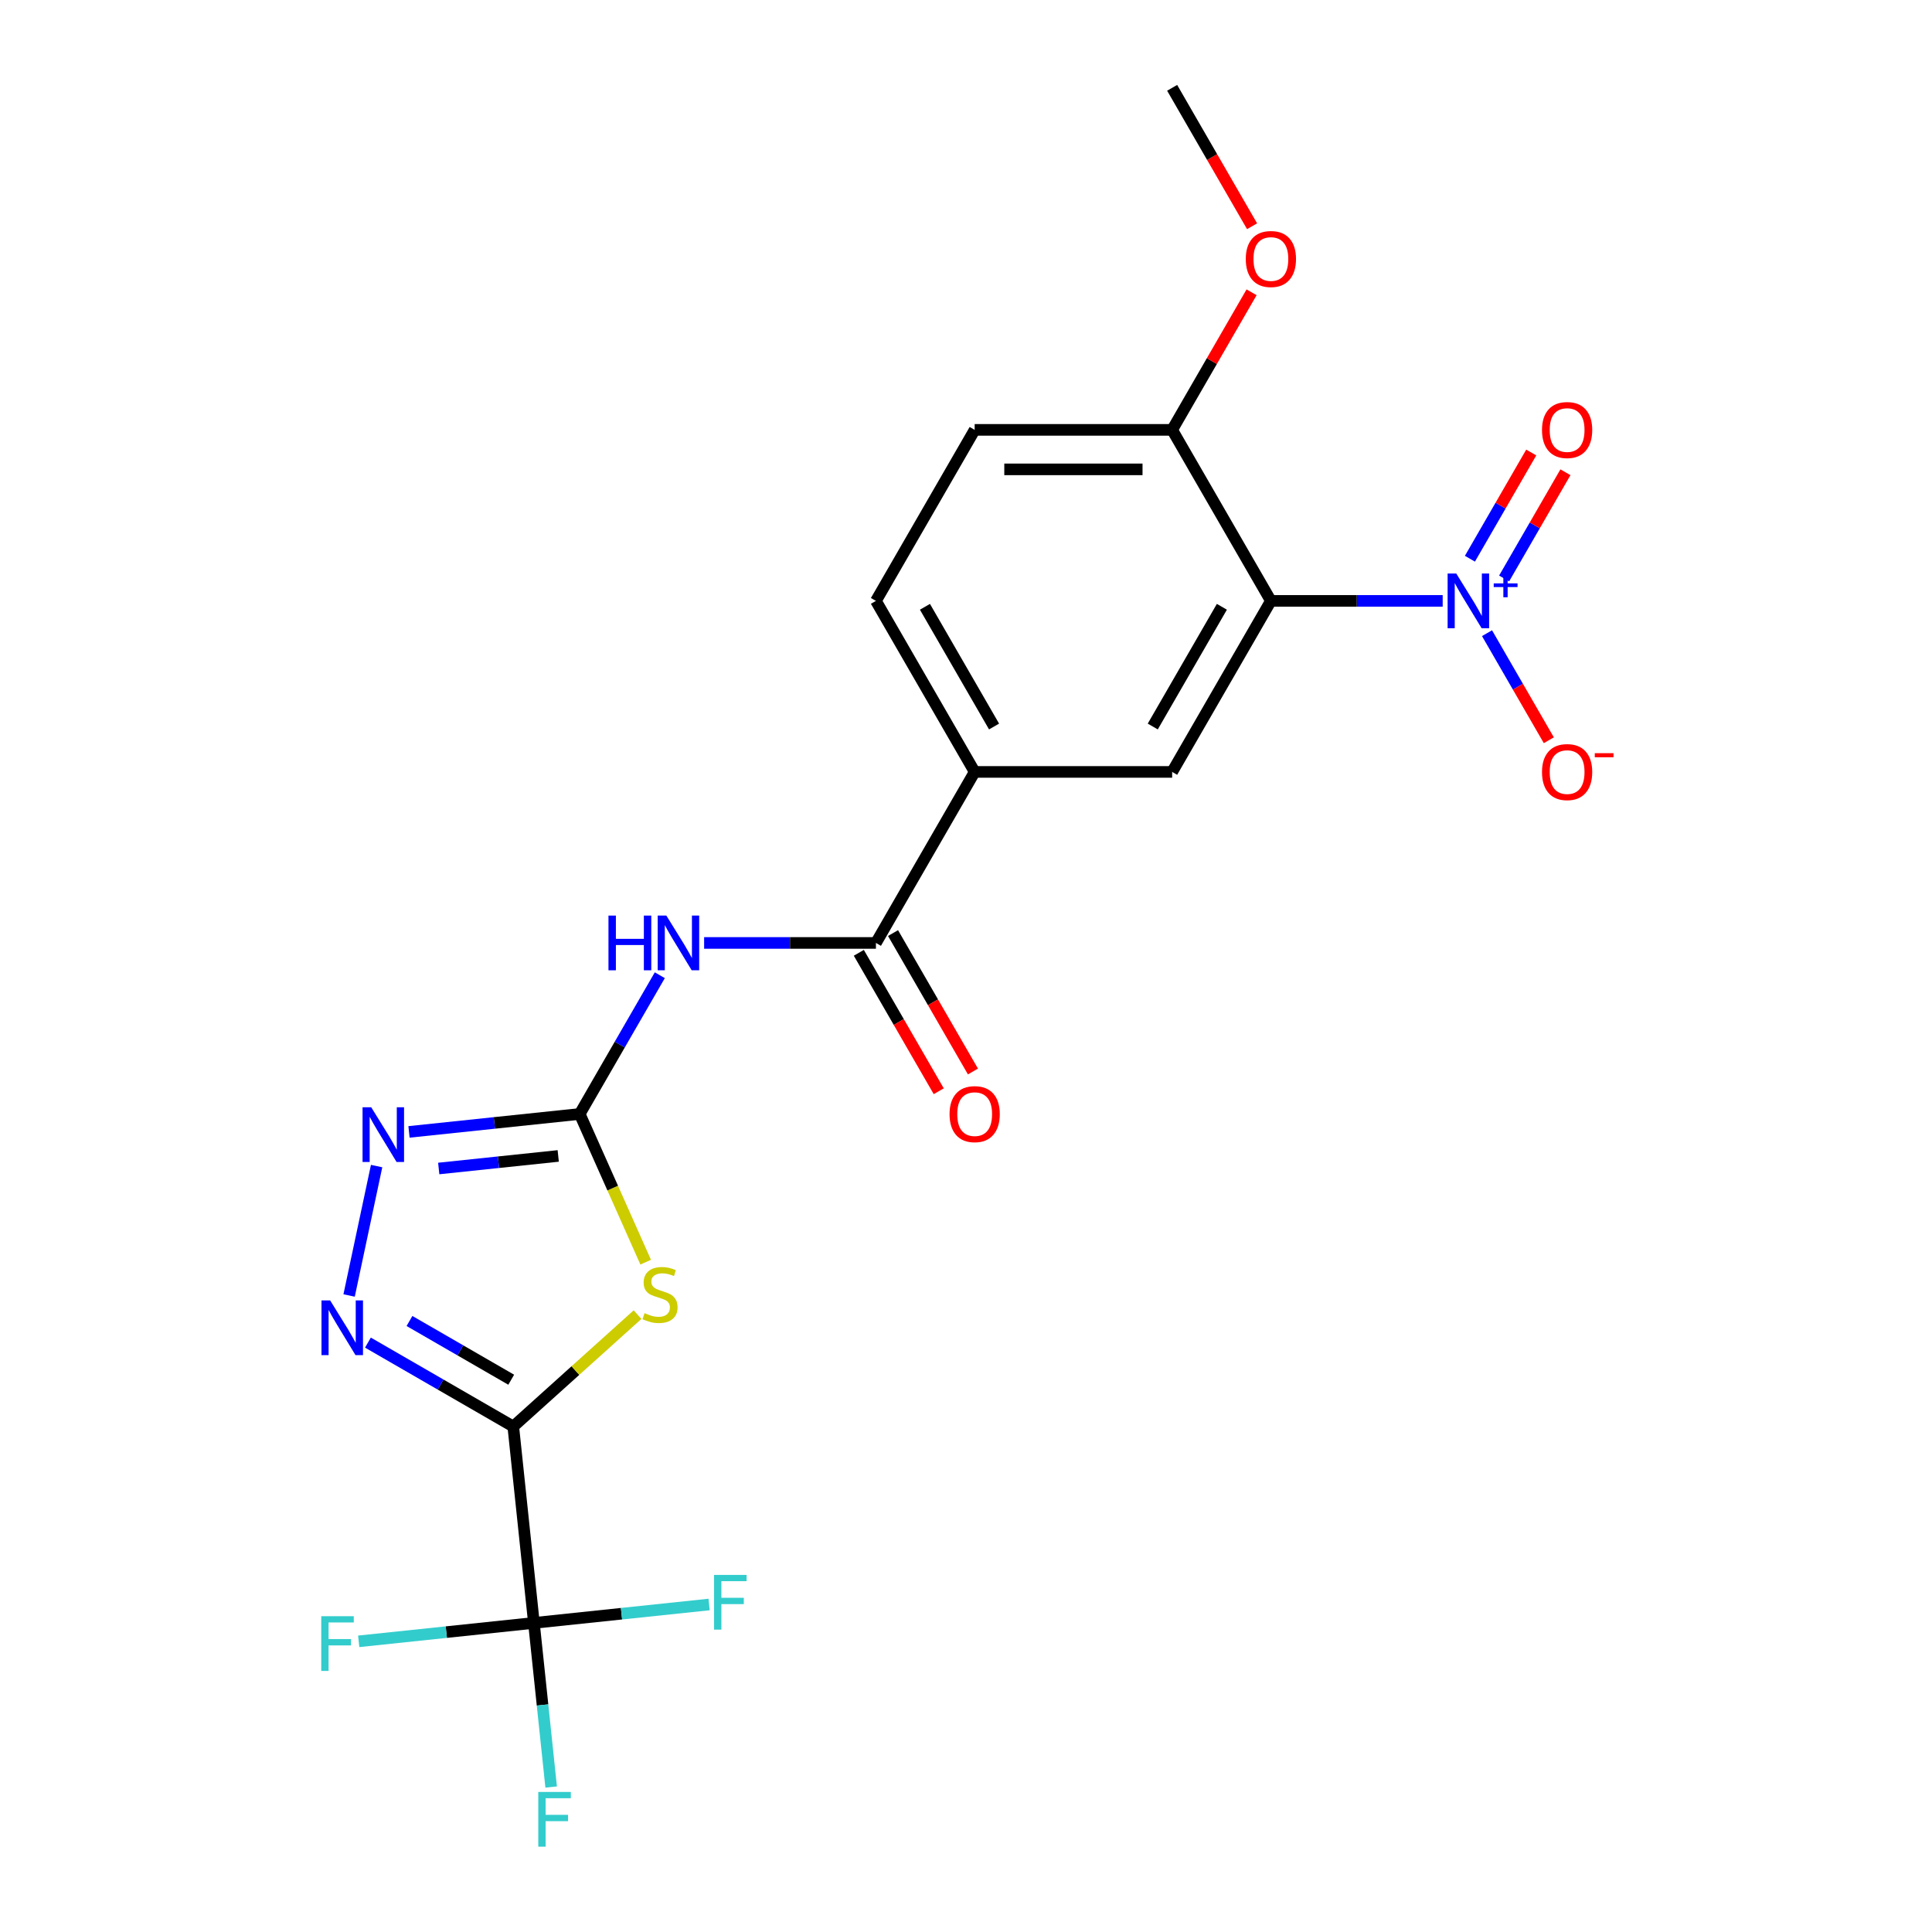 <?xml version='1.0' encoding='iso-8859-1'?>
<svg version='1.1' baseProfile='full'
              xmlns='http://www.w3.org/2000/svg'
                      xmlns:rdkit='http://www.rdkit.org/xml'
                      xmlns:xlink='http://www.w3.org/1999/xlink'
                  xml:space='preserve'
width='1000px' height='1000px' viewBox='0 0 1000 1000'>
<!-- END OF HEADER -->
<rect style='opacity:1.0;fill:#FFFFFF;stroke:none' width='1000' height='1000' x='0' y='0'> </rect>
<path class='bond-0' d='M 265.667,738.362 L 297.83,709.402' style='fill:none;fill-rule:evenodd;stroke:#000000;stroke-width:6px;stroke-linecap:butt;stroke-linejoin:miter;stroke-opacity:1' />
<path class='bond-0' d='M 297.83,709.402 L 329.993,680.443' style='fill:none;fill-rule:evenodd;stroke:#CCCC00;stroke-width:6px;stroke-linecap:butt;stroke-linejoin:miter;stroke-opacity:1' />
<path class='bond-4' d='M 265.667,738.362 L 228.054,716.646' style='fill:none;fill-rule:evenodd;stroke:#000000;stroke-width:6px;stroke-linecap:butt;stroke-linejoin:miter;stroke-opacity:1' />
<path class='bond-4' d='M 228.054,716.646 L 190.441,694.93' style='fill:none;fill-rule:evenodd;stroke:#0000FF;stroke-width:6px;stroke-linecap:butt;stroke-linejoin:miter;stroke-opacity:1' />
<path class='bond-4' d='M 264.605,714.143 L 238.276,698.942' style='fill:none;fill-rule:evenodd;stroke:#000000;stroke-width:6px;stroke-linecap:butt;stroke-linejoin:miter;stroke-opacity:1' />
<path class='bond-4' d='M 238.276,698.942 L 211.946,683.741' style='fill:none;fill-rule:evenodd;stroke:#0000FF;stroke-width:6px;stroke-linecap:butt;stroke-linejoin:miter;stroke-opacity:1' />
<path class='bond-5' d='M 265.667,738.362 L 276.352,840.019' style='fill:none;fill-rule:evenodd;stroke:#000000;stroke-width:6px;stroke-linecap:butt;stroke-linejoin:miter;stroke-opacity:1' />
<path class='bond-1' d='M 334.204,653.291 L 317.129,614.939' style='fill:none;fill-rule:evenodd;stroke:#CCCC00;stroke-width:6px;stroke-linecap:butt;stroke-linejoin:miter;stroke-opacity:1' />
<path class='bond-1' d='M 317.129,614.939 L 300.054,576.587' style='fill:none;fill-rule:evenodd;stroke:#000000;stroke-width:6px;stroke-linecap:butt;stroke-linejoin:miter;stroke-opacity:1' />
<path class='bond-6' d='M 300.054,576.587 L 320.782,540.683' style='fill:none;fill-rule:evenodd;stroke:#000000;stroke-width:6px;stroke-linecap:butt;stroke-linejoin:miter;stroke-opacity:1' />
<path class='bond-6' d='M 320.782,540.683 L 341.511,504.78' style='fill:none;fill-rule:evenodd;stroke:#0000FF;stroke-width:6px;stroke-linecap:butt;stroke-linejoin:miter;stroke-opacity:1' />
<path class='bond-22' d='M 300.054,576.587 L 255.873,581.23' style='fill:none;fill-rule:evenodd;stroke:#000000;stroke-width:6px;stroke-linecap:butt;stroke-linejoin:miter;stroke-opacity:1' />
<path class='bond-22' d='M 255.873,581.23 L 211.693,585.874' style='fill:none;fill-rule:evenodd;stroke:#0000FF;stroke-width:6px;stroke-linecap:butt;stroke-linejoin:miter;stroke-opacity:1' />
<path class='bond-22' d='M 288.936,598.311 L 258.01,601.562' style='fill:none;fill-rule:evenodd;stroke:#000000;stroke-width:6px;stroke-linecap:butt;stroke-linejoin:miter;stroke-opacity:1' />
<path class='bond-22' d='M 258.01,601.562 L 227.084,604.812' style='fill:none;fill-rule:evenodd;stroke:#0000FF;stroke-width:6px;stroke-linecap:butt;stroke-linejoin:miter;stroke-opacity:1' />
<path class='bond-2' d='M 746.732,311.021 L 702.272,311.021' style='fill:none;fill-rule:evenodd;stroke:#0000FF;stroke-width:6px;stroke-linecap:butt;stroke-linejoin:miter;stroke-opacity:1' />
<path class='bond-2' d='M 702.272,311.021 L 657.811,311.021' style='fill:none;fill-rule:evenodd;stroke:#000000;stroke-width:6px;stroke-linecap:butt;stroke-linejoin:miter;stroke-opacity:1' />
<path class='bond-12' d='M 769.678,327.736 L 785.675,355.443' style='fill:none;fill-rule:evenodd;stroke:#0000FF;stroke-width:6px;stroke-linecap:butt;stroke-linejoin:miter;stroke-opacity:1' />
<path class='bond-12' d='M 785.675,355.443 L 801.671,383.15' style='fill:none;fill-rule:evenodd;stroke:#FF0000;stroke-width:6px;stroke-linecap:butt;stroke-linejoin:miter;stroke-opacity:1' />
<path class='bond-13' d='M 778.531,299.416 L 794.4,271.929' style='fill:none;fill-rule:evenodd;stroke:#0000FF;stroke-width:6px;stroke-linecap:butt;stroke-linejoin:miter;stroke-opacity:1' />
<path class='bond-13' d='M 794.4,271.929 L 810.27,244.442' style='fill:none;fill-rule:evenodd;stroke:#FF0000;stroke-width:6px;stroke-linecap:butt;stroke-linejoin:miter;stroke-opacity:1' />
<path class='bond-13' d='M 760.826,289.194 L 776.696,261.708' style='fill:none;fill-rule:evenodd;stroke:#0000FF;stroke-width:6px;stroke-linecap:butt;stroke-linejoin:miter;stroke-opacity:1' />
<path class='bond-13' d='M 776.696,261.708 L 792.565,234.221' style='fill:none;fill-rule:evenodd;stroke:#FF0000;stroke-width:6px;stroke-linecap:butt;stroke-linejoin:miter;stroke-opacity:1' />
<path class='bond-3' d='M 657.811,311.021 L 606.703,399.543' style='fill:none;fill-rule:evenodd;stroke:#000000;stroke-width:6px;stroke-linecap:butt;stroke-linejoin:miter;stroke-opacity:1' />
<path class='bond-3' d='M 632.441,314.077 L 596.665,376.043' style='fill:none;fill-rule:evenodd;stroke:#000000;stroke-width:6px;stroke-linecap:butt;stroke-linejoin:miter;stroke-opacity:1' />
<path class='bond-23' d='M 657.811,311.021 L 606.703,222.499' style='fill:none;fill-rule:evenodd;stroke:#000000;stroke-width:6px;stroke-linecap:butt;stroke-linejoin:miter;stroke-opacity:1' />
<path class='bond-7' d='M 180.698,670.539 L 194.935,603.559' style='fill:none;fill-rule:evenodd;stroke:#0000FF;stroke-width:6px;stroke-linecap:butt;stroke-linejoin:miter;stroke-opacity:1' />
<path class='bond-16' d='M 276.352,840.019 L 280.816,882.489' style='fill:none;fill-rule:evenodd;stroke:#000000;stroke-width:6px;stroke-linecap:butt;stroke-linejoin:miter;stroke-opacity:1' />
<path class='bond-16' d='M 280.816,882.489 L 285.279,924.96' style='fill:none;fill-rule:evenodd;stroke:#33CCCC;stroke-width:6px;stroke-linecap:butt;stroke-linejoin:miter;stroke-opacity:1' />
<path class='bond-17' d='M 276.352,840.019 L 231.011,844.784' style='fill:none;fill-rule:evenodd;stroke:#000000;stroke-width:6px;stroke-linecap:butt;stroke-linejoin:miter;stroke-opacity:1' />
<path class='bond-17' d='M 231.011,844.784 L 185.671,849.55' style='fill:none;fill-rule:evenodd;stroke:#33CCCC;stroke-width:6px;stroke-linecap:butt;stroke-linejoin:miter;stroke-opacity:1' />
<path class='bond-18' d='M 276.352,840.019 L 321.692,835.253' style='fill:none;fill-rule:evenodd;stroke:#000000;stroke-width:6px;stroke-linecap:butt;stroke-linejoin:miter;stroke-opacity:1' />
<path class='bond-18' d='M 321.692,835.253 L 367.033,830.488' style='fill:none;fill-rule:evenodd;stroke:#33CCCC;stroke-width:6px;stroke-linecap:butt;stroke-linejoin:miter;stroke-opacity:1' />
<path class='bond-8' d='M 364.457,488.065 L 408.918,488.065' style='fill:none;fill-rule:evenodd;stroke:#0000FF;stroke-width:6px;stroke-linecap:butt;stroke-linejoin:miter;stroke-opacity:1' />
<path class='bond-8' d='M 408.918,488.065 L 453.378,488.065' style='fill:none;fill-rule:evenodd;stroke:#000000;stroke-width:6px;stroke-linecap:butt;stroke-linejoin:miter;stroke-opacity:1' />
<path class='bond-10' d='M 453.378,488.065 L 504.487,399.543' style='fill:none;fill-rule:evenodd;stroke:#000000;stroke-width:6px;stroke-linecap:butt;stroke-linejoin:miter;stroke-opacity:1' />
<path class='bond-14' d='M 444.526,493.176 L 465.209,528.999' style='fill:none;fill-rule:evenodd;stroke:#000000;stroke-width:6px;stroke-linecap:butt;stroke-linejoin:miter;stroke-opacity:1' />
<path class='bond-14' d='M 465.209,528.999 L 485.891,564.822' style='fill:none;fill-rule:evenodd;stroke:#FF0000;stroke-width:6px;stroke-linecap:butt;stroke-linejoin:miter;stroke-opacity:1' />
<path class='bond-14' d='M 462.231,482.954 L 482.913,518.777' style='fill:none;fill-rule:evenodd;stroke:#000000;stroke-width:6px;stroke-linecap:butt;stroke-linejoin:miter;stroke-opacity:1' />
<path class='bond-14' d='M 482.913,518.777 L 503.596,554.601' style='fill:none;fill-rule:evenodd;stroke:#FF0000;stroke-width:6px;stroke-linecap:butt;stroke-linejoin:miter;stroke-opacity:1' />
<path class='bond-9' d='M 606.703,399.543 L 504.487,399.543' style='fill:none;fill-rule:evenodd;stroke:#000000;stroke-width:6px;stroke-linecap:butt;stroke-linejoin:miter;stroke-opacity:1' />
<path class='bond-15' d='M 504.487,399.543 L 453.378,311.021' style='fill:none;fill-rule:evenodd;stroke:#000000;stroke-width:6px;stroke-linecap:butt;stroke-linejoin:miter;stroke-opacity:1' />
<path class='bond-15' d='M 514.525,376.043 L 478.749,314.077' style='fill:none;fill-rule:evenodd;stroke:#000000;stroke-width:6px;stroke-linecap:butt;stroke-linejoin:miter;stroke-opacity:1' />
<path class='bond-11' d='M 606.703,222.499 L 504.487,222.499' style='fill:none;fill-rule:evenodd;stroke:#000000;stroke-width:6px;stroke-linecap:butt;stroke-linejoin:miter;stroke-opacity:1' />
<path class='bond-11' d='M 591.371,242.942 L 519.819,242.942' style='fill:none;fill-rule:evenodd;stroke:#000000;stroke-width:6px;stroke-linecap:butt;stroke-linejoin:miter;stroke-opacity:1' />
<path class='bond-20' d='M 606.703,222.499 L 627.259,186.895' style='fill:none;fill-rule:evenodd;stroke:#000000;stroke-width:6px;stroke-linecap:butt;stroke-linejoin:miter;stroke-opacity:1' />
<path class='bond-20' d='M 627.259,186.895 L 647.814,151.292' style='fill:none;fill-rule:evenodd;stroke:#FF0000;stroke-width:6px;stroke-linecap:butt;stroke-linejoin:miter;stroke-opacity:1' />
<path class='bond-19' d='M 453.378,311.021 L 504.487,222.499' style='fill:none;fill-rule:evenodd;stroke:#000000;stroke-width:6px;stroke-linecap:butt;stroke-linejoin:miter;stroke-opacity:1' />
<path class='bond-21' d='M 648.068,117.101 L 627.386,81.278' style='fill:none;fill-rule:evenodd;stroke:#FF0000;stroke-width:6px;stroke-linecap:butt;stroke-linejoin:miter;stroke-opacity:1' />
<path class='bond-21' d='M 627.386,81.278 L 606.703,45.455' style='fill:none;fill-rule:evenodd;stroke:#000000;stroke-width:6px;stroke-linecap:butt;stroke-linejoin:miter;stroke-opacity:1' />
<path  class='atom-1' d='M 333.629 679.686
Q 333.949 679.806, 335.269 680.366
Q 336.589 680.926, 338.029 681.286
Q 339.509 681.606, 340.949 681.606
Q 343.629 681.606, 345.189 680.326
Q 346.749 679.006, 346.749 676.726
Q 346.749 675.166, 345.949 674.206
Q 345.189 673.246, 343.989 672.726
Q 342.789 672.206, 340.789 671.606
Q 338.269 670.846, 336.749 670.126
Q 335.269 669.406, 334.189 667.886
Q 333.149 666.366, 333.149 663.806
Q 333.149 660.246, 335.549 658.046
Q 337.989 655.846, 342.789 655.846
Q 346.069 655.846, 349.789 657.406
L 348.869 660.486
Q 345.469 659.086, 342.909 659.086
Q 340.149 659.086, 338.629 660.246
Q 337.109 661.366, 337.149 663.326
Q 337.149 664.846, 337.909 665.766
Q 338.709 666.686, 339.829 667.206
Q 340.989 667.726, 342.909 668.326
Q 345.469 669.126, 346.989 669.926
Q 348.509 670.726, 349.589 672.366
Q 350.709 673.966, 350.709 676.726
Q 350.709 680.646, 348.069 682.766
Q 345.469 684.846, 341.109 684.846
Q 338.589 684.846, 336.669 684.286
Q 334.789 683.766, 332.549 682.846
L 333.629 679.686
' fill='#CCCC00'/>
<path  class='atom-3' d='M 753.768 296.861
L 763.048 311.861
Q 763.968 313.341, 765.448 316.021
Q 766.928 318.701, 767.008 318.861
L 767.008 296.861
L 770.768 296.861
L 770.768 325.181
L 766.888 325.181
L 756.928 308.781
Q 755.768 306.861, 754.528 304.661
Q 753.328 302.461, 752.968 301.781
L 752.968 325.181
L 749.288 325.181
L 749.288 296.861
L 753.768 296.861
' fill='#0000FF'/>
<path  class='atom-3' d='M 773.144 301.965
L 778.133 301.965
L 778.133 296.712
L 780.351 296.712
L 780.351 301.965
L 785.472 301.965
L 785.472 303.866
L 780.351 303.866
L 780.351 309.146
L 778.133 309.146
L 778.133 303.866
L 773.144 303.866
L 773.144 301.965
' fill='#0000FF'/>
<path  class='atom-5' d='M 170.885 673.094
L 180.165 688.094
Q 181.085 689.574, 182.565 692.254
Q 184.045 694.934, 184.125 695.094
L 184.125 673.094
L 187.885 673.094
L 187.885 701.414
L 184.005 701.414
L 174.045 685.014
Q 172.885 683.094, 171.645 680.894
Q 170.445 678.694, 170.085 678.014
L 170.085 701.414
L 166.405 701.414
L 166.405 673.094
L 170.885 673.094
' fill='#0000FF'/>
<path  class='atom-7' d='M 314.942 473.905
L 318.782 473.905
L 318.782 485.945
L 333.262 485.945
L 333.262 473.905
L 337.102 473.905
L 337.102 502.225
L 333.262 502.225
L 333.262 489.145
L 318.782 489.145
L 318.782 502.225
L 314.942 502.225
L 314.942 473.905
' fill='#0000FF'/>
<path  class='atom-7' d='M 344.902 473.905
L 354.182 488.905
Q 355.102 490.385, 356.582 493.065
Q 358.062 495.745, 358.142 495.905
L 358.142 473.905
L 361.902 473.905
L 361.902 502.225
L 358.022 502.225
L 348.062 485.825
Q 346.902 483.905, 345.662 481.705
Q 344.462 479.505, 344.102 478.825
L 344.102 502.225
L 340.422 502.225
L 340.422 473.905
L 344.902 473.905
' fill='#0000FF'/>
<path  class='atom-8' d='M 192.137 573.111
L 201.417 588.111
Q 202.337 589.591, 203.817 592.271
Q 205.297 594.951, 205.377 595.111
L 205.377 573.111
L 209.137 573.111
L 209.137 601.431
L 205.257 601.431
L 195.297 585.031
Q 194.137 583.111, 192.897 580.911
Q 191.697 578.711, 191.337 578.031
L 191.337 601.431
L 187.657 601.431
L 187.657 573.111
L 192.137 573.111
' fill='#0000FF'/>
<path  class='atom-13' d='M 798.136 399.623
Q 798.136 392.823, 801.496 389.023
Q 804.856 385.223, 811.136 385.223
Q 817.416 385.223, 820.776 389.023
Q 824.136 392.823, 824.136 399.623
Q 824.136 406.503, 820.736 410.423
Q 817.336 414.303, 811.136 414.303
Q 804.896 414.303, 801.496 410.423
Q 798.136 406.543, 798.136 399.623
M 811.136 411.103
Q 815.456 411.103, 817.776 408.223
Q 820.136 405.303, 820.136 399.623
Q 820.136 394.063, 817.776 391.263
Q 815.456 388.423, 811.136 388.423
Q 806.816 388.423, 804.456 391.223
Q 802.136 394.023, 802.136 399.623
Q 802.136 405.343, 804.456 408.223
Q 806.816 411.103, 811.136 411.103
' fill='#FF0000'/>
<path  class='atom-13' d='M 825.456 389.845
L 835.145 389.845
L 835.145 391.957
L 825.456 391.957
L 825.456 389.845
' fill='#FF0000'/>
<path  class='atom-14' d='M 798.136 222.579
Q 798.136 215.779, 801.496 211.979
Q 804.856 208.179, 811.136 208.179
Q 817.416 208.179, 820.776 211.979
Q 824.136 215.779, 824.136 222.579
Q 824.136 229.459, 820.736 233.379
Q 817.336 237.259, 811.136 237.259
Q 804.896 237.259, 801.496 233.379
Q 798.136 229.499, 798.136 222.579
M 811.136 234.059
Q 815.456 234.059, 817.776 231.179
Q 820.136 228.259, 820.136 222.579
Q 820.136 217.019, 817.776 214.219
Q 815.456 211.379, 811.136 211.379
Q 806.816 211.379, 804.456 214.179
Q 802.136 216.979, 802.136 222.579
Q 802.136 228.299, 804.456 231.179
Q 806.816 234.059, 811.136 234.059
' fill='#FF0000'/>
<path  class='atom-15' d='M 491.487 576.667
Q 491.487 569.867, 494.847 566.067
Q 498.207 562.267, 504.487 562.267
Q 510.767 562.267, 514.127 566.067
Q 517.487 569.867, 517.487 576.667
Q 517.487 583.547, 514.087 587.467
Q 510.687 591.347, 504.487 591.347
Q 498.247 591.347, 494.847 587.467
Q 491.487 583.587, 491.487 576.667
M 504.487 588.147
Q 508.807 588.147, 511.127 585.267
Q 513.487 582.347, 513.487 576.667
Q 513.487 571.107, 511.127 568.307
Q 508.807 565.467, 504.487 565.467
Q 500.167 565.467, 497.807 568.267
Q 495.487 571.067, 495.487 576.667
Q 495.487 582.387, 497.807 585.267
Q 500.167 588.147, 504.487 588.147
' fill='#FF0000'/>
<path  class='atom-17' d='M 278.616 927.515
L 295.456 927.515
L 295.456 930.755
L 282.416 930.755
L 282.416 939.355
L 294.016 939.355
L 294.016 942.635
L 282.416 942.635
L 282.416 955.835
L 278.616 955.835
L 278.616 927.515
' fill='#33CCCC'/>
<path  class='atom-18' d='M 166.275 836.543
L 183.115 836.543
L 183.115 839.783
L 170.075 839.783
L 170.075 848.383
L 181.675 848.383
L 181.675 851.663
L 170.075 851.663
L 170.075 864.863
L 166.275 864.863
L 166.275 836.543
' fill='#33CCCC'/>
<path  class='atom-19' d='M 369.588 815.174
L 386.428 815.174
L 386.428 818.414
L 373.388 818.414
L 373.388 827.014
L 384.988 827.014
L 384.988 830.294
L 373.388 830.294
L 373.388 843.494
L 369.588 843.494
L 369.588 815.174
' fill='#33CCCC'/>
<path  class='atom-21' d='M 644.811 134.057
Q 644.811 127.257, 648.171 123.457
Q 651.531 119.657, 657.811 119.657
Q 664.091 119.657, 667.451 123.457
Q 670.811 127.257, 670.811 134.057
Q 670.811 140.937, 667.411 144.857
Q 664.011 148.737, 657.811 148.737
Q 651.571 148.737, 648.171 144.857
Q 644.811 140.977, 644.811 134.057
M 657.811 145.537
Q 662.131 145.537, 664.451 142.657
Q 666.811 139.737, 666.811 134.057
Q 666.811 128.497, 664.451 125.697
Q 662.131 122.857, 657.811 122.857
Q 653.491 122.857, 651.131 125.657
Q 648.811 128.457, 648.811 134.057
Q 648.811 139.777, 651.131 142.657
Q 653.491 145.537, 657.811 145.537
' fill='#FF0000'/>
</svg>

